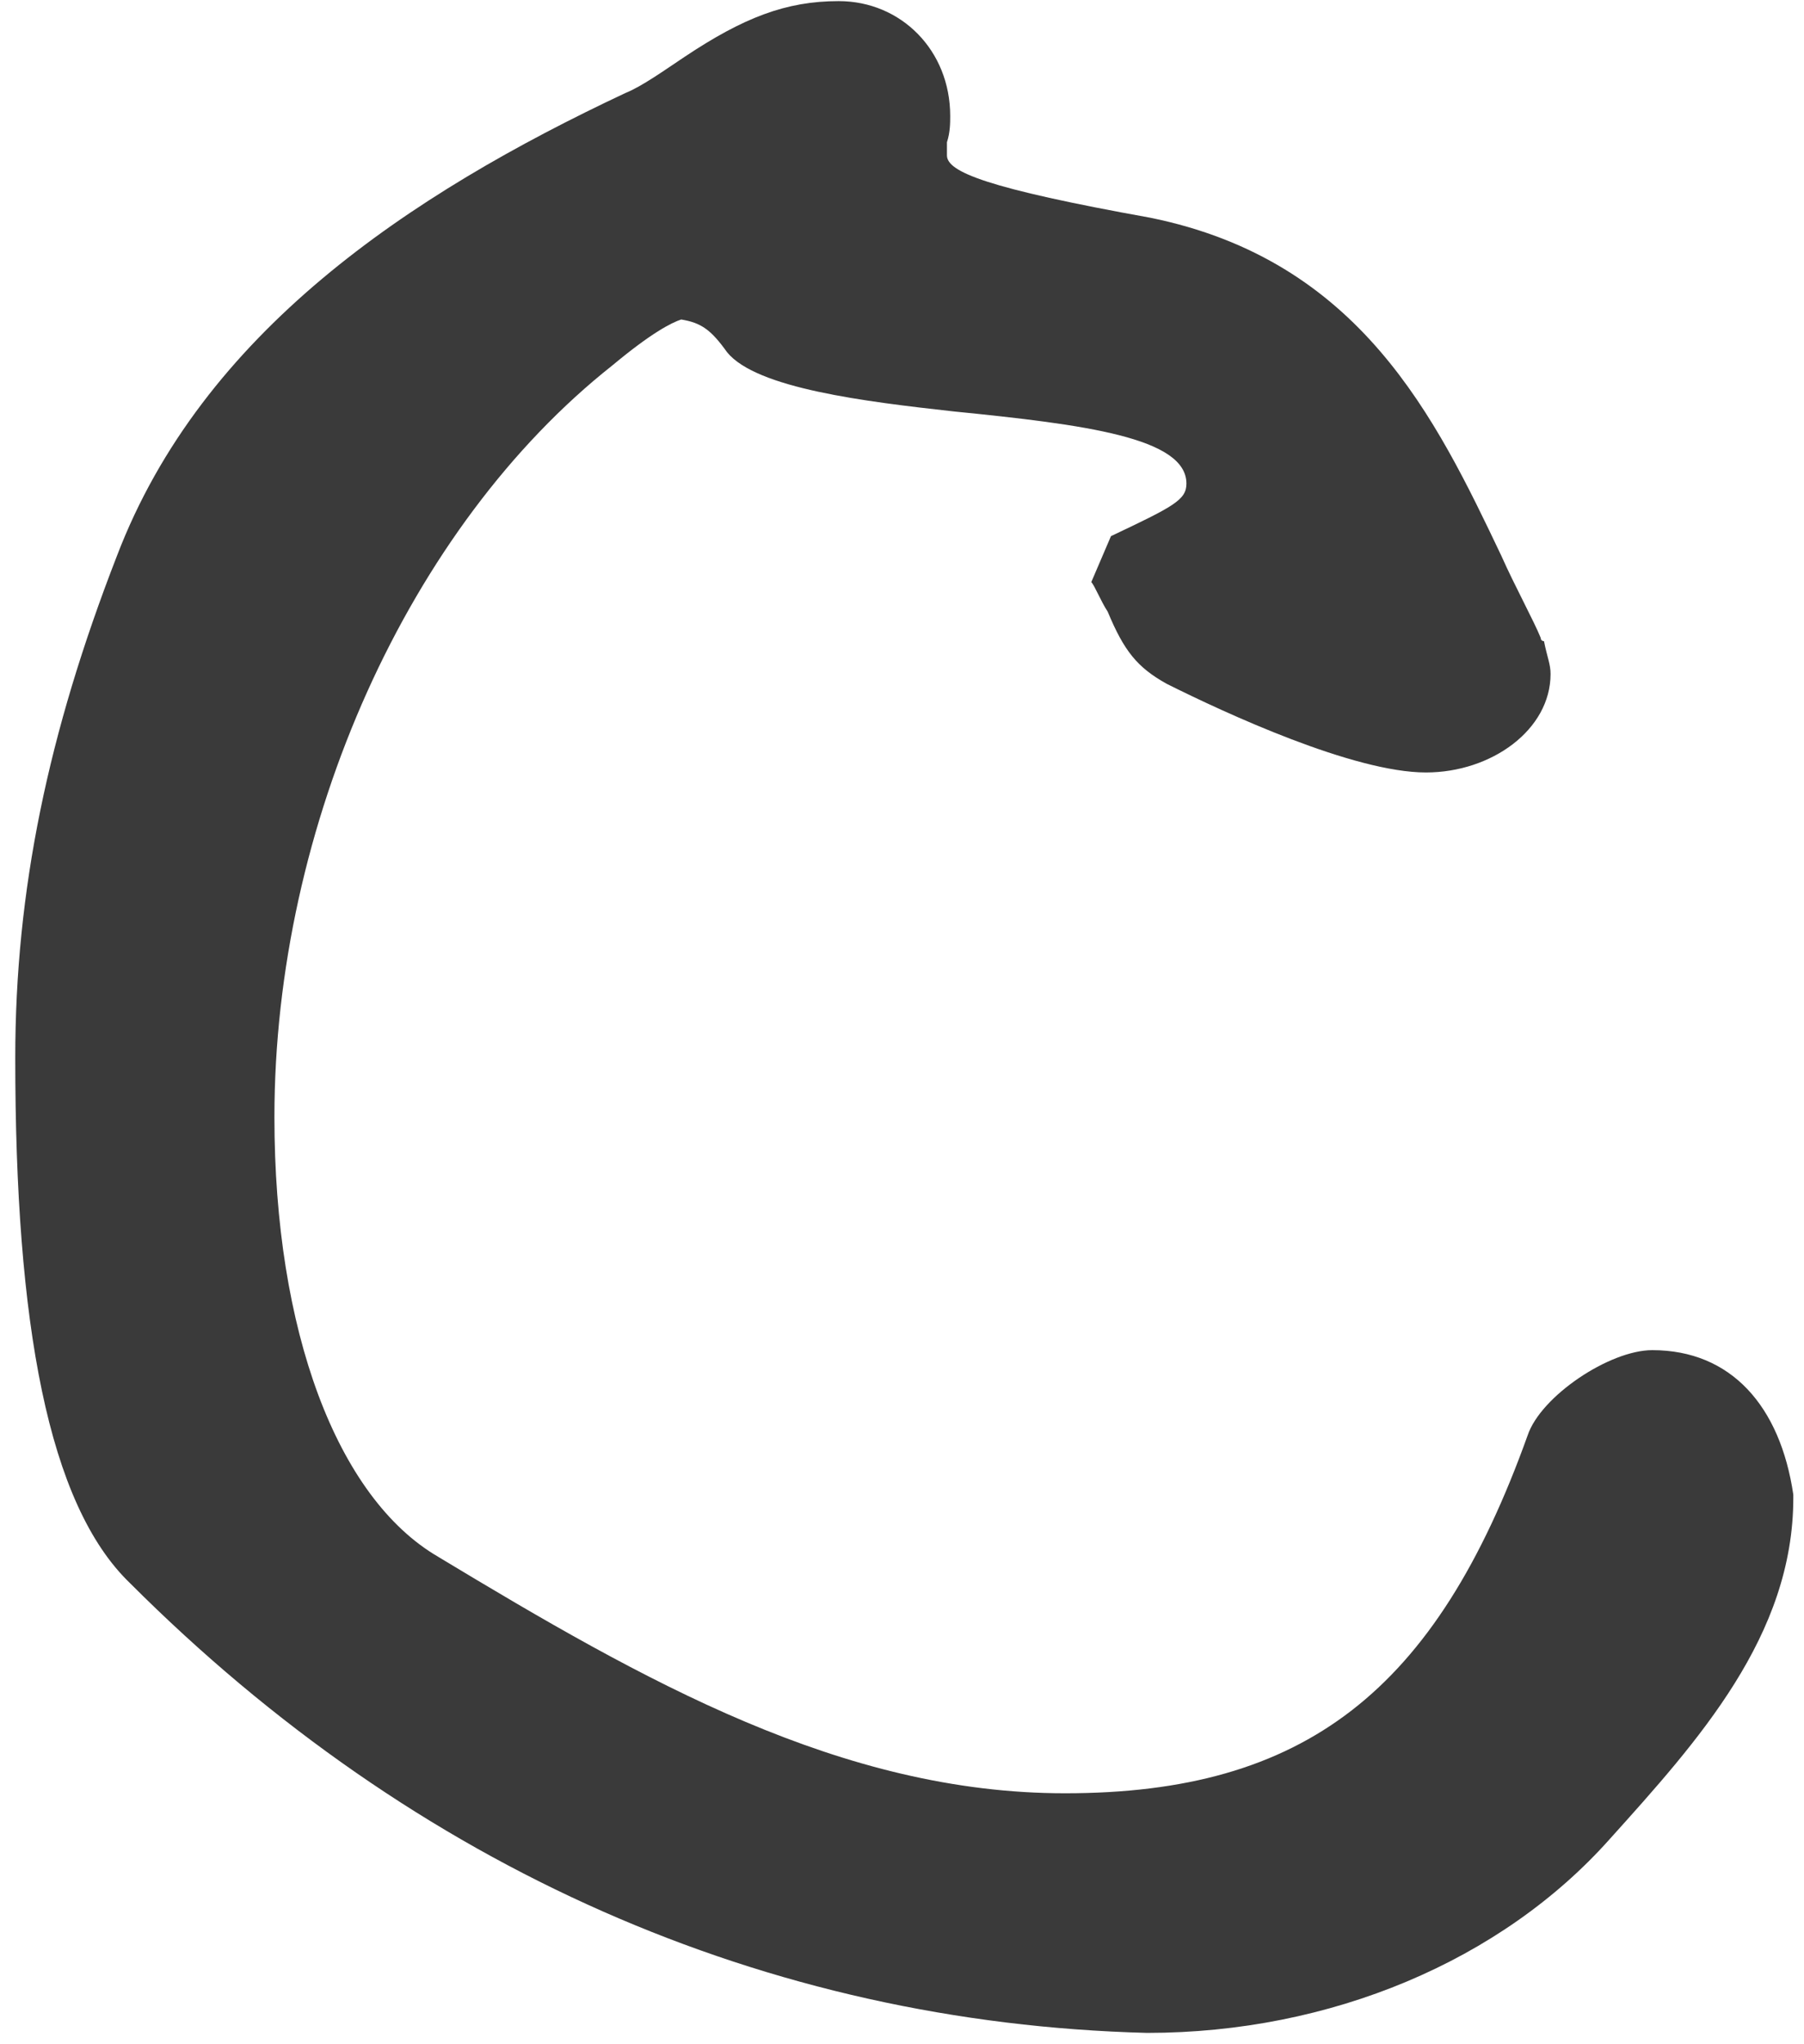 <svg width="68" height="77" viewBox="0 0 68 77" fill="none" xmlns="http://www.w3.org/2000/svg">
<path d="M43.237 76.585C28.893 76.214 15.661 70.402 4.903 59.644C1.812 56.676 0.575 49.875 0.575 39.859C0.575 33.553 1.812 27.617 4.409 20.939C7.624 12.531 15.414 7.337 23.575 3.504C24.194 3.257 25.059 2.638 25.801 2.144C28.027 0.66 29.635 0.042 31.613 0.042C33.963 0.042 35.817 1.896 35.817 4.369C35.817 4.617 35.817 4.988 35.694 5.359C35.694 5.606 35.694 5.73 35.694 5.853C35.694 6.472 37.178 7.09 43.361 8.203C51.275 9.81 54.119 15.746 56.592 20.939C57.086 22.052 57.828 23.413 58.076 24.031C58.076 24.155 58.199 24.155 58.199 24.155C58.323 24.773 58.447 25.02 58.447 25.391C58.447 27.493 56.221 29.101 53.748 29.101C51.027 29.101 46.205 26.875 43.979 25.762C42.866 25.144 42.371 24.526 41.753 23.042C41.506 22.671 41.258 22.052 41.135 21.929L41.877 20.198C44.226 19.085 44.721 18.837 44.721 18.219C44.721 16.488 40.887 15.993 35.941 15.499C32.602 15.128 28.522 14.633 27.409 13.273C26.791 12.407 26.419 12.16 25.677 12.036C25.307 12.16 24.565 12.531 23.081 13.767C15.414 19.827 10.344 31.079 10.344 42.085C10.344 50.123 12.694 56.429 16.527 58.655C24.317 63.354 31.737 67.558 40.145 67.558C49.172 67.558 54.119 63.725 57.581 54.08C58.076 52.596 60.672 50.864 62.28 50.864C65.248 50.864 67.103 52.967 67.597 56.305V56.429C67.597 61.623 64.011 65.58 60.672 69.289C56.592 73.865 50.162 76.585 43.237 76.585Z" fill="#3A3A3A"/>
</svg>
